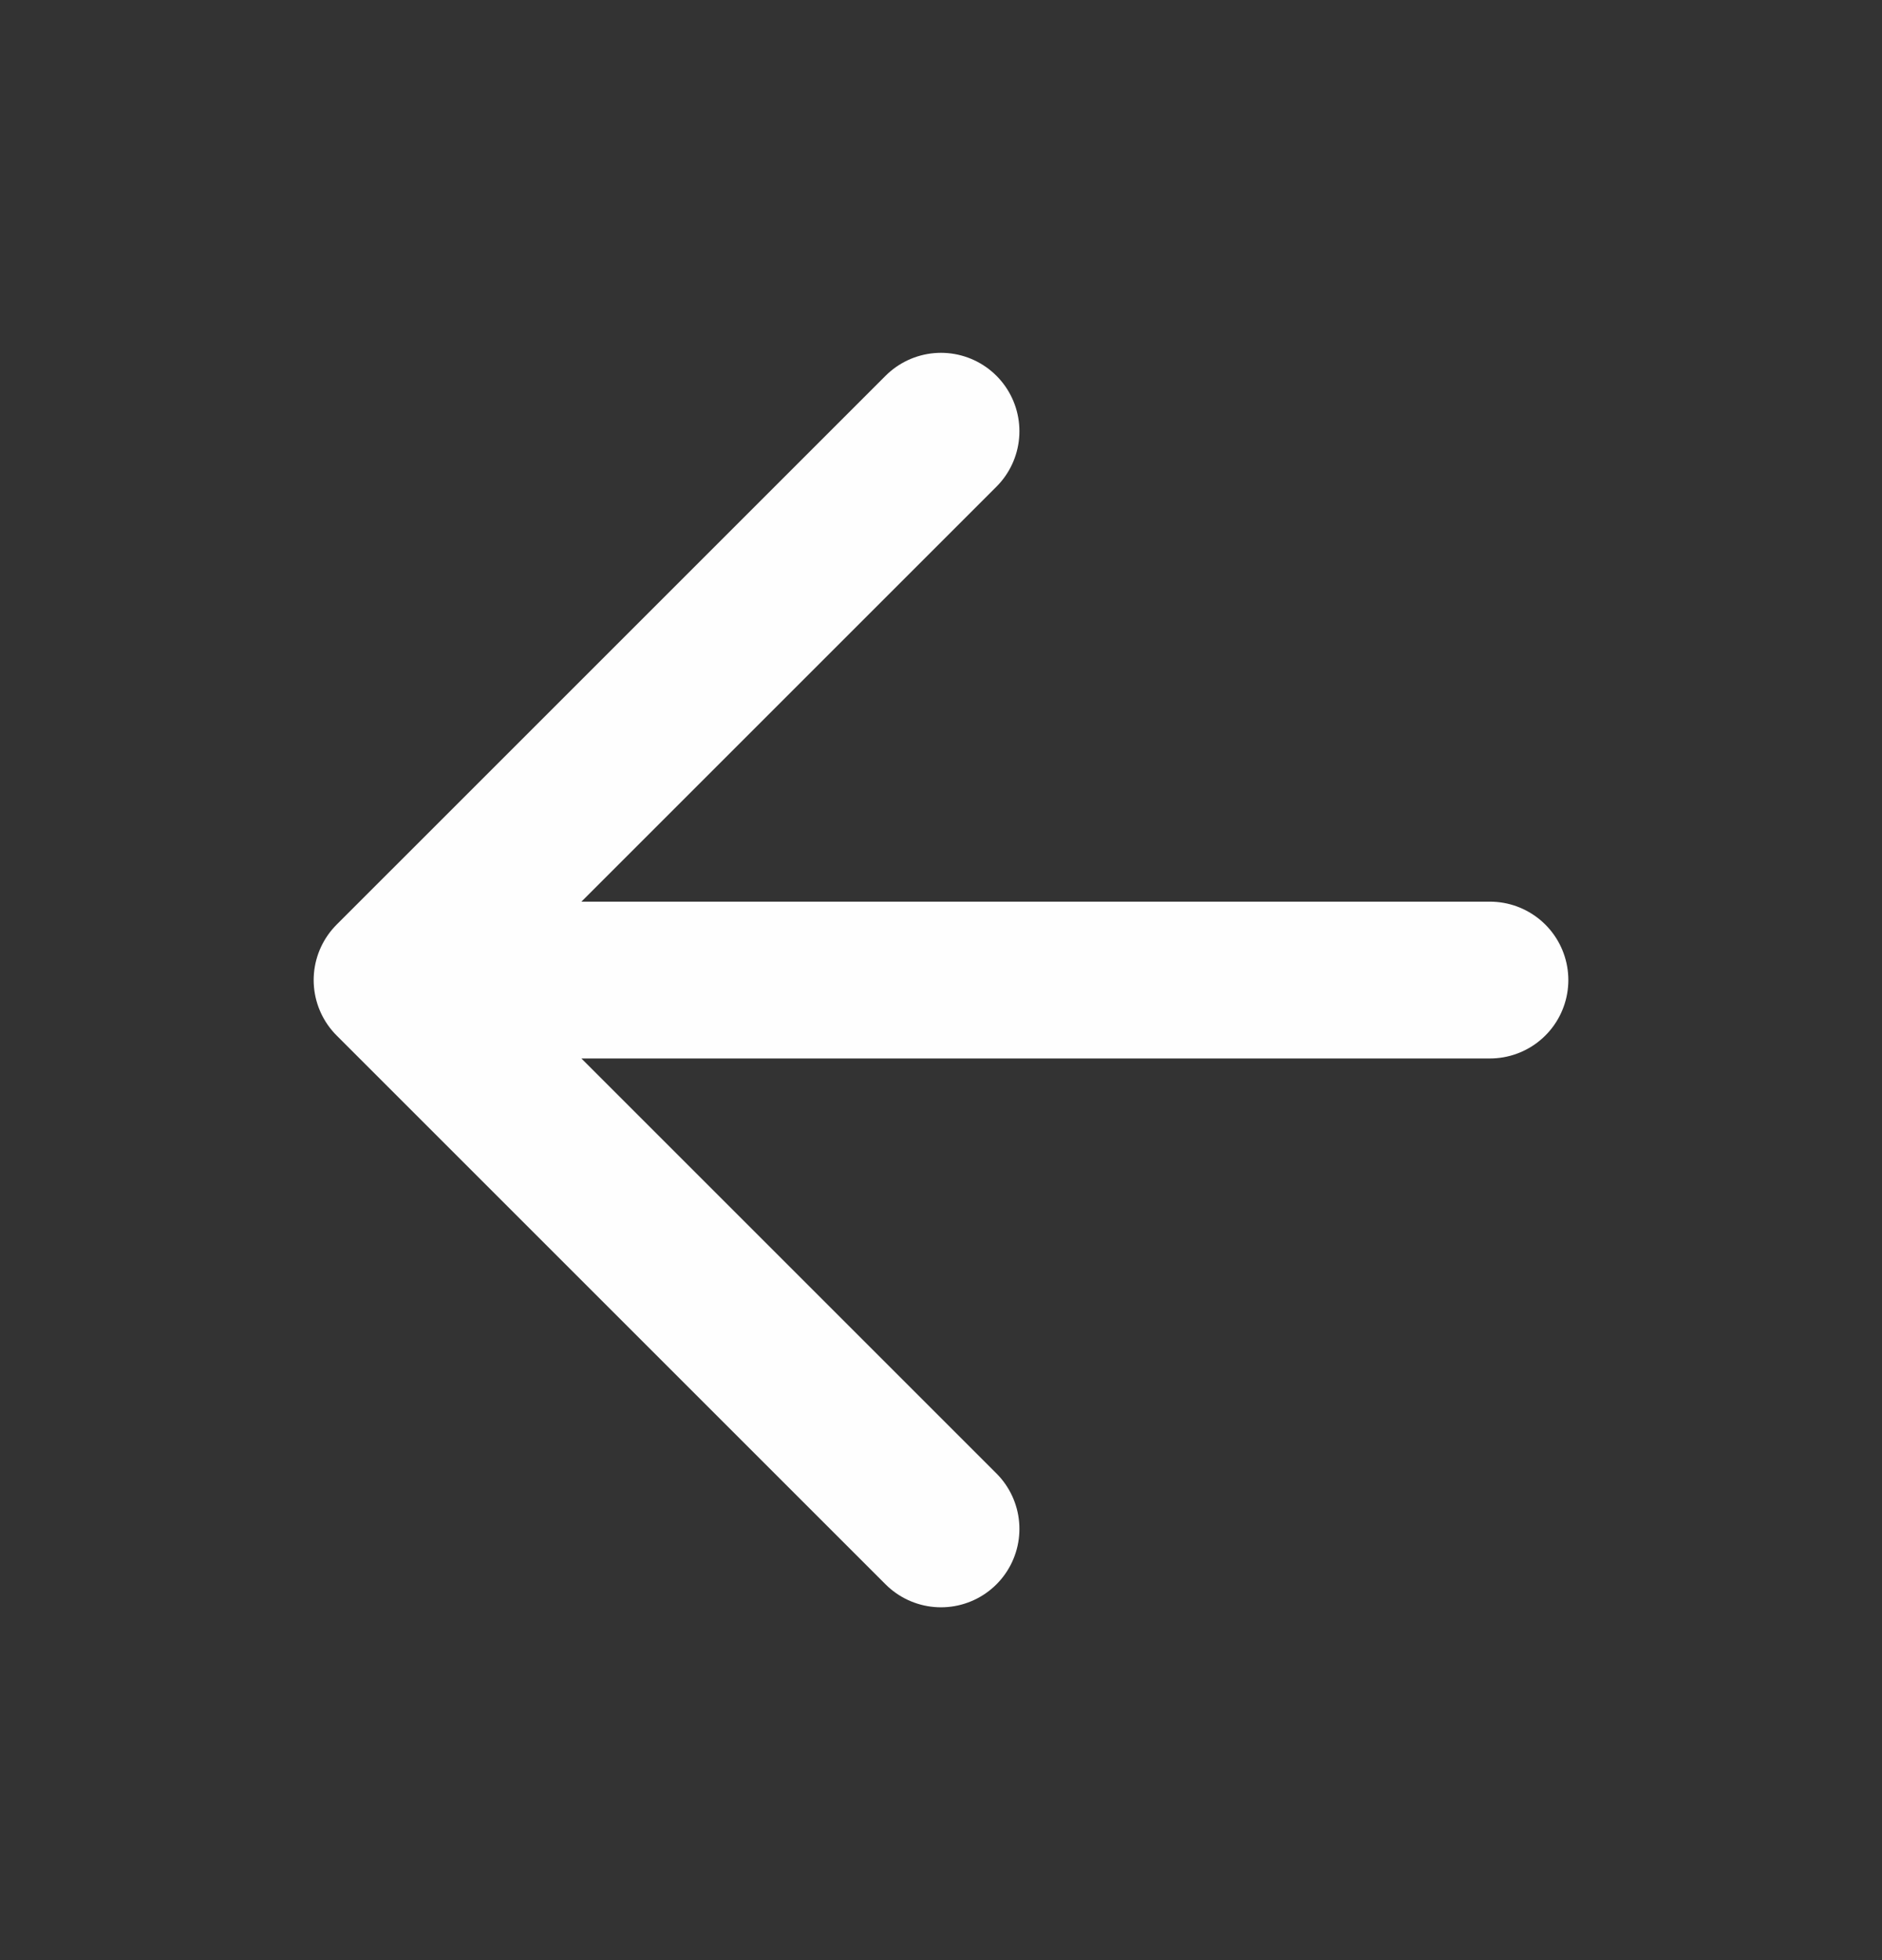 <svg width="24" height="25" viewBox="0 0 24 25" fill="none" xmlns="http://www.w3.org/2000/svg">
<rect x="0" y="0" width="24" height="25" fill="#333333" stroke="none"/>
<path d="M12 19.5L5 12.5M5 12.5L12 5.5M5 12.5H19" stroke="#FEFEFE" stroke-width="2" stroke-linecap="round" stroke-linejoin="round"/>
</svg>
